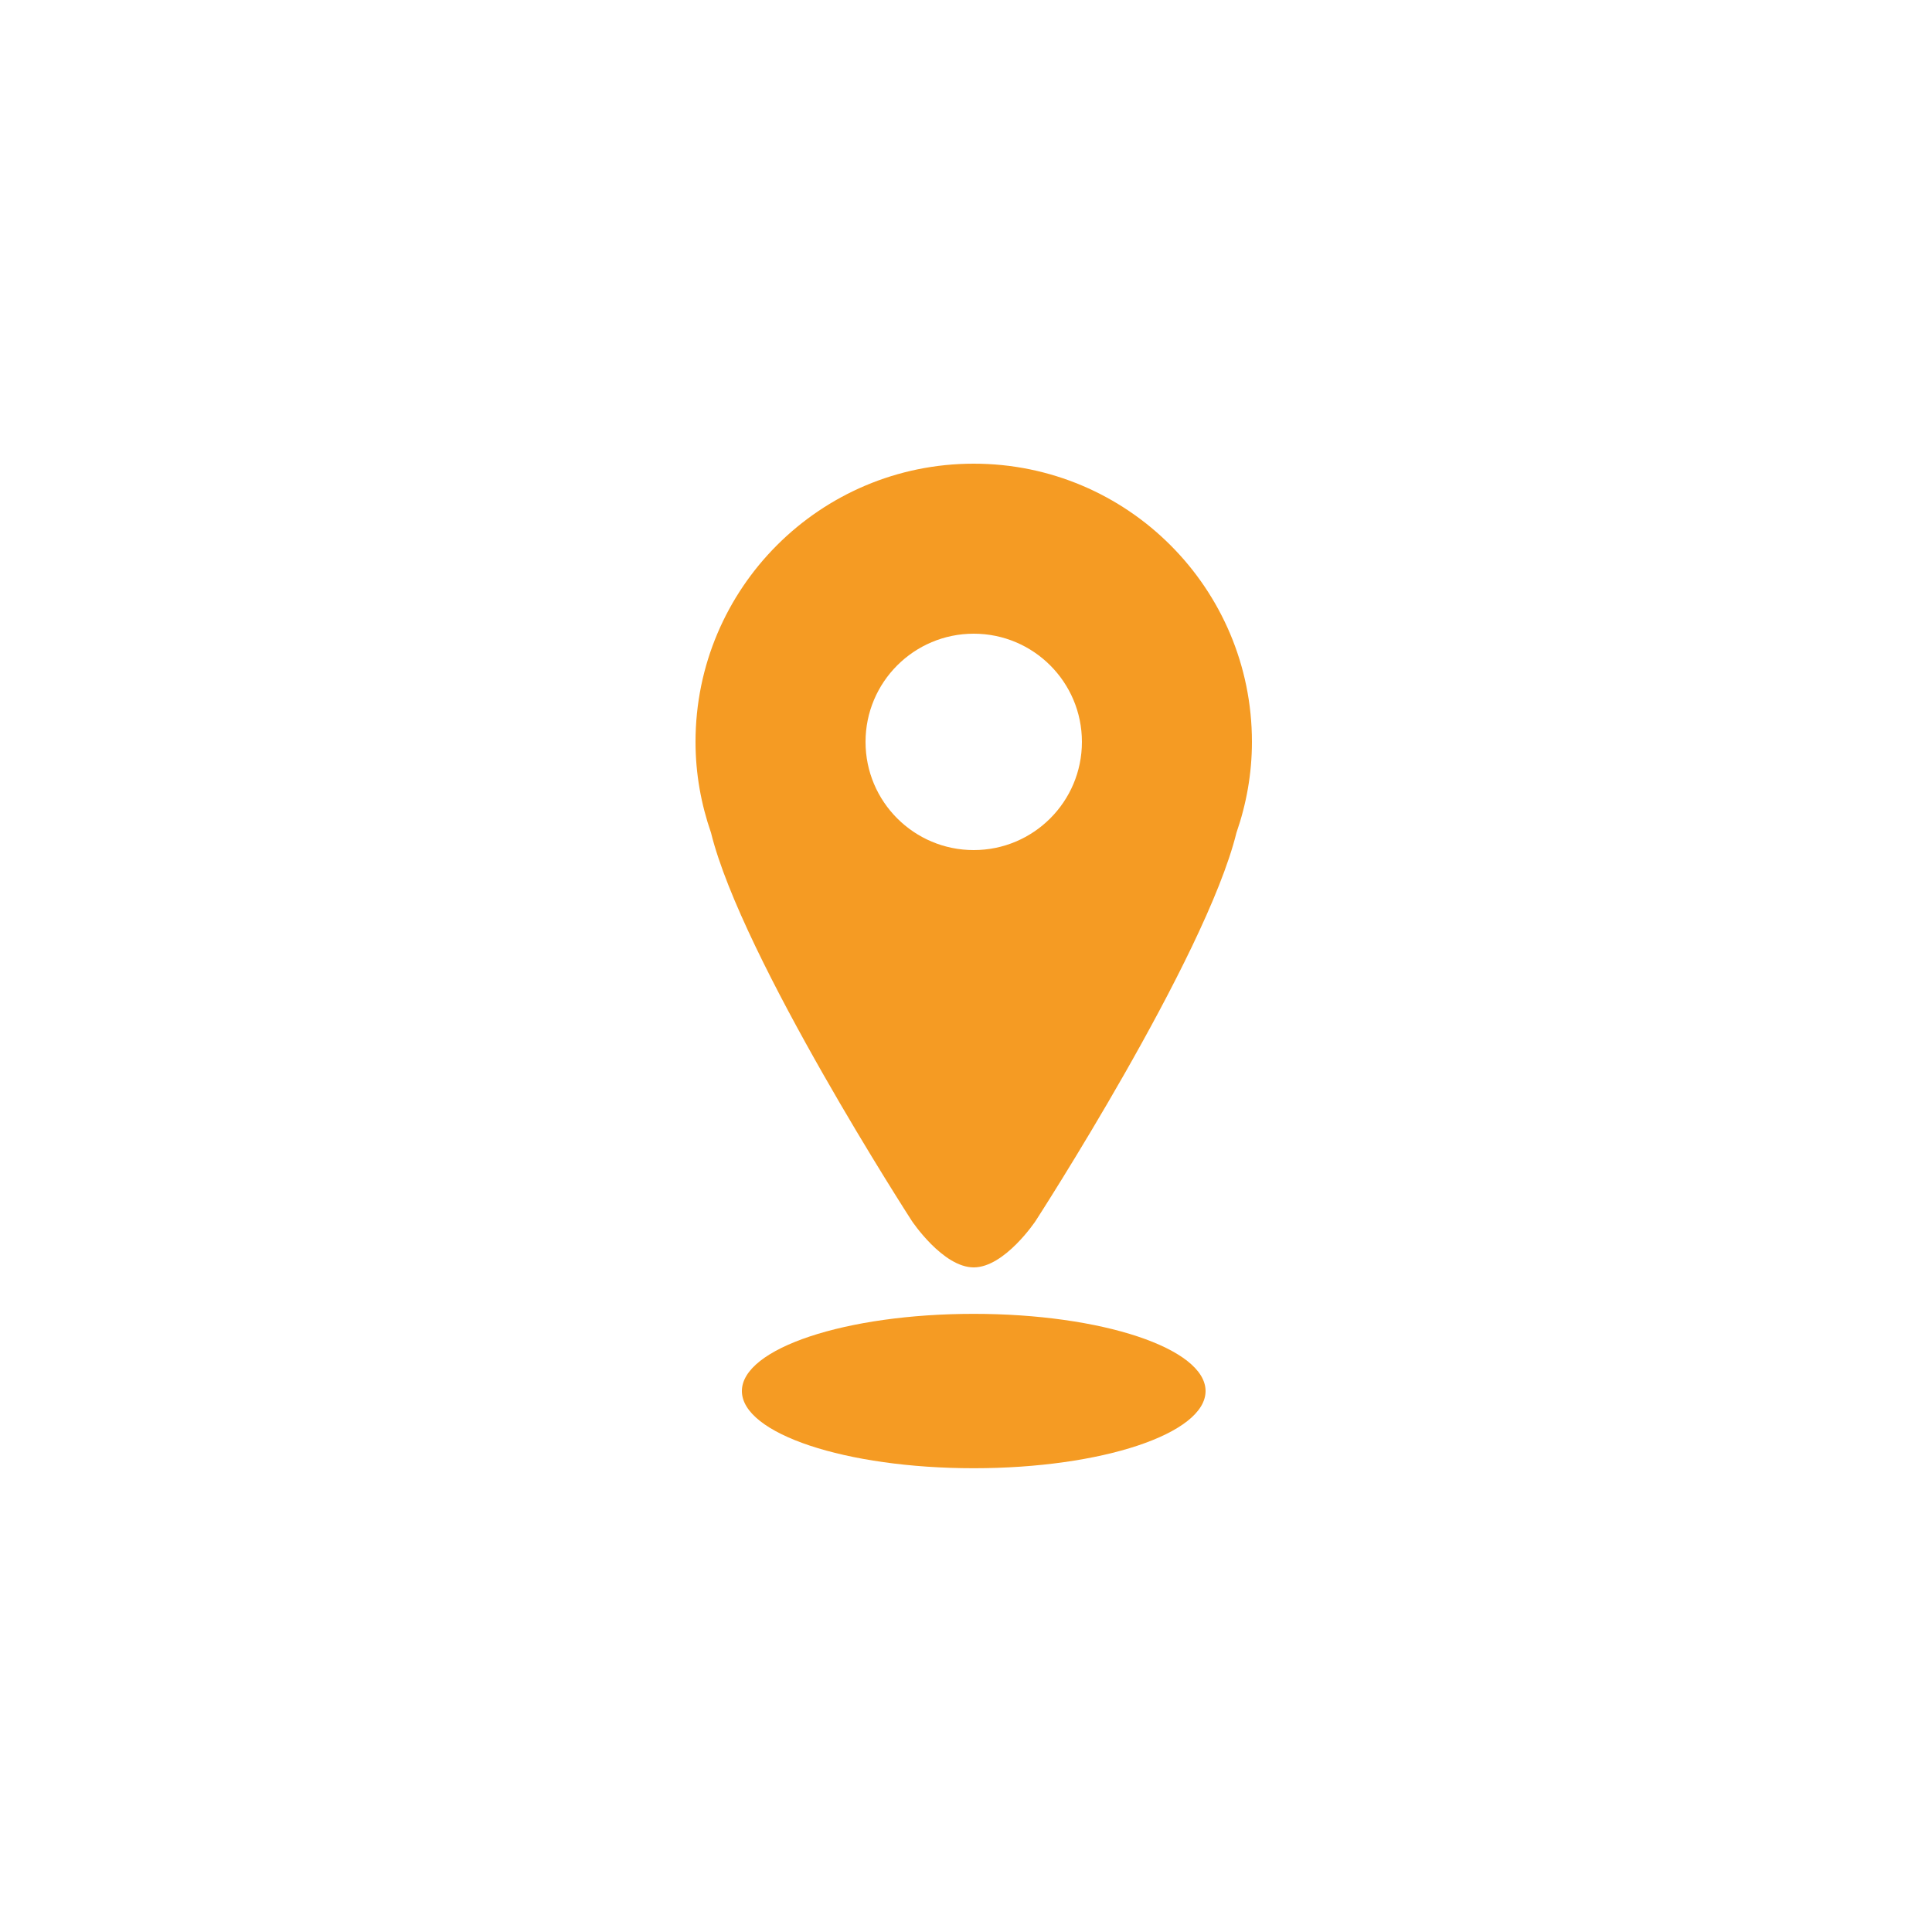 <?xml version="1.0" encoding="UTF-8"?> <svg xmlns="http://www.w3.org/2000/svg" width="42" height="42" viewBox="0 0 42 42" fill="none"> <path fill-rule="evenodd" clip-rule="evenodd" d="M26.879 18.104C26.208 20.832 22.512 26.544 22.512 26.544C22.512 26.544 21.84 27.552 21.168 27.552C20.496 27.552 19.824 26.544 19.824 26.544C19.824 26.544 16.128 20.832 15.457 18.104C15.242 17.484 15.12 16.821 15.12 16.128C15.12 12.788 17.828 10.08 21.168 10.08C24.508 10.08 27.216 12.788 27.216 16.128C27.216 16.821 27.094 17.484 26.879 18.104H26.879ZM21.168 13.776C19.869 13.776 18.816 14.829 18.816 16.128C18.816 17.427 19.869 18.48 21.168 18.48C22.467 18.48 23.52 17.427 23.52 16.128C23.52 14.829 22.467 13.776 21.168 13.776ZM21.168 28.562C23.952 28.562 26.208 29.313 26.208 30.24C26.208 31.166 23.952 31.918 21.168 31.918C18.385 31.918 16.128 31.166 16.128 30.24C16.128 29.313 18.385 28.562 21.168 28.562Z" fill="#F59B23"></path> </svg> 